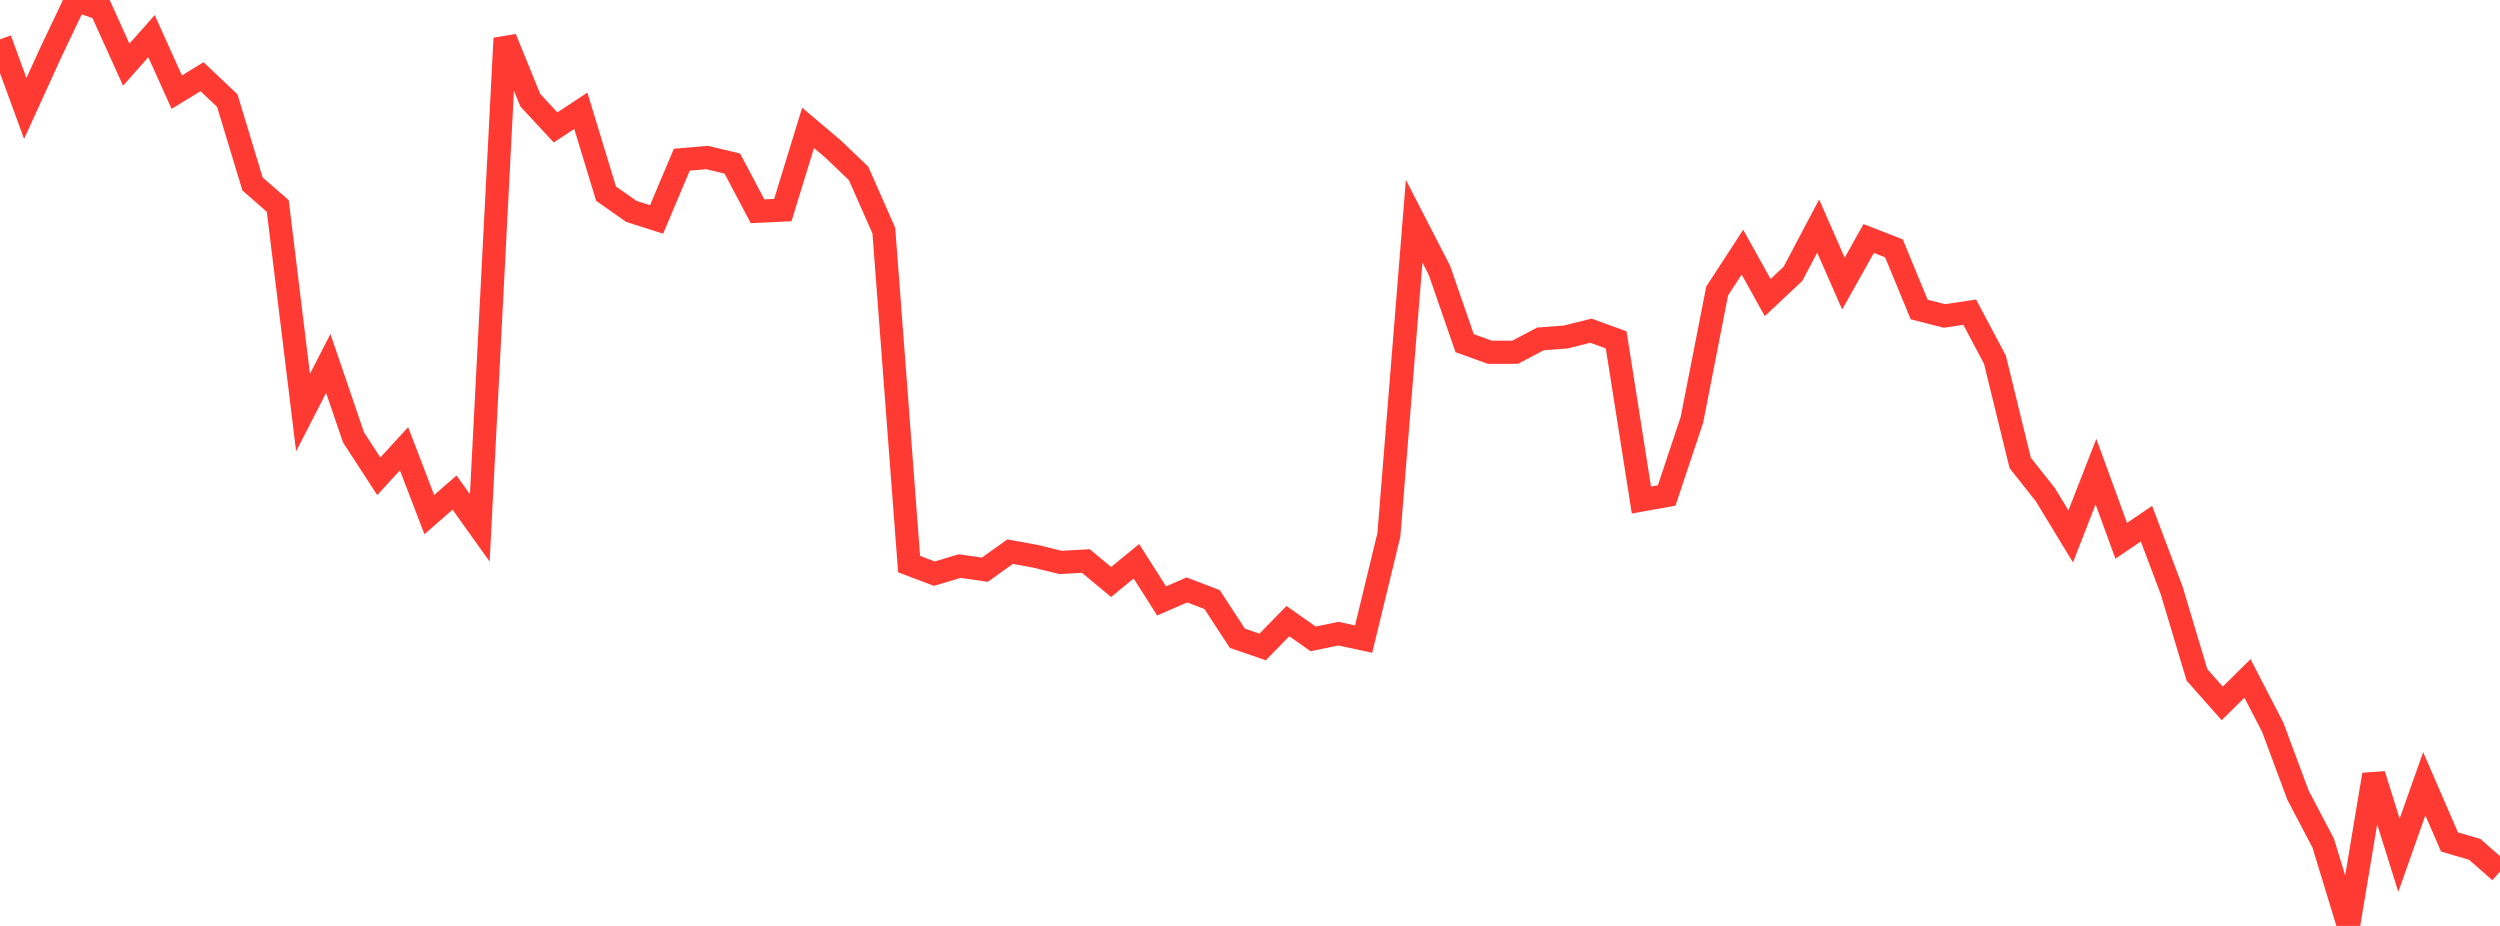<?xml version="1.0" standalone="no"?>
<!DOCTYPE svg PUBLIC "-//W3C//DTD SVG 1.1//EN" "http://www.w3.org/Graphics/SVG/1.1/DTD/svg11.dtd">

<svg width="135" height="50" viewBox="0 0 135 50" preserveAspectRatio="none" 
  xmlns="http://www.w3.org/2000/svg"
  xmlns:xlink="http://www.w3.org/1999/xlink">


<polyline points="0.0, 2.127 1.364, 5.857 2.727, 2.867 4.091, 0.0 5.455, 0.48 6.818, 3.493 8.182, 1.951 9.545, 4.977 10.909, 4.142 12.273, 5.431 13.636, 9.933 15.0, 11.124 16.364, 22.277 17.727, 19.628 19.091, 23.622 20.455, 25.718 21.818, 24.232 23.182, 27.789 24.545, 26.599 25.909, 28.508 27.273, 2.068 28.636, 5.41 30.0, 6.881 31.364, 5.982 32.727, 10.457 34.091, 11.415 35.455, 11.851 36.818, 8.623 38.182, 8.506 39.545, 8.832 40.909, 11.409 42.273, 11.344 43.636, 6.903 45.0, 8.059 46.364, 9.364 47.727, 12.453 49.091, 30.461 50.455, 30.978 51.818, 30.568 53.182, 30.764 54.545, 29.789 55.909, 30.038 57.273, 30.372 58.636, 30.295 60.0, 31.428 61.364, 30.307 62.727, 32.45 64.091, 31.856 65.455, 32.378 66.818, 34.466 68.182, 34.936 69.545, 33.54 70.909, 34.5 72.273, 34.217 73.636, 34.51 75.0, 28.882 76.364, 11.945 77.727, 14.595 79.091, 18.531 80.455, 19.023 81.818, 19.022 83.182, 18.301 84.545, 18.199 85.909, 17.858 87.273, 18.352 88.636, 27.002 90.0, 26.757 91.364, 22.668 92.727, 15.713 94.091, 13.616 95.455, 16.068 96.818, 14.788 98.182, 12.209 99.545, 15.312 100.909, 12.879 102.273, 13.411 103.636, 16.715 105.0, 17.062 106.364, 16.857 107.727, 19.425 109.091, 24.998 110.455, 26.722 111.818, 28.965 113.182, 25.467 114.545, 29.202 115.909, 28.278 117.273, 31.893 118.636, 36.443 120.0, 37.984 121.364, 36.636 122.727, 39.27 124.091, 42.937 125.455, 45.534 126.818, 50.0 128.182, 41.829 129.545, 46.183 130.909, 42.322 132.273, 45.466 133.636, 45.866 135.0, 47.063" fill="none" stroke="#ff3a33" stroke-width="1.25"/>

</svg>